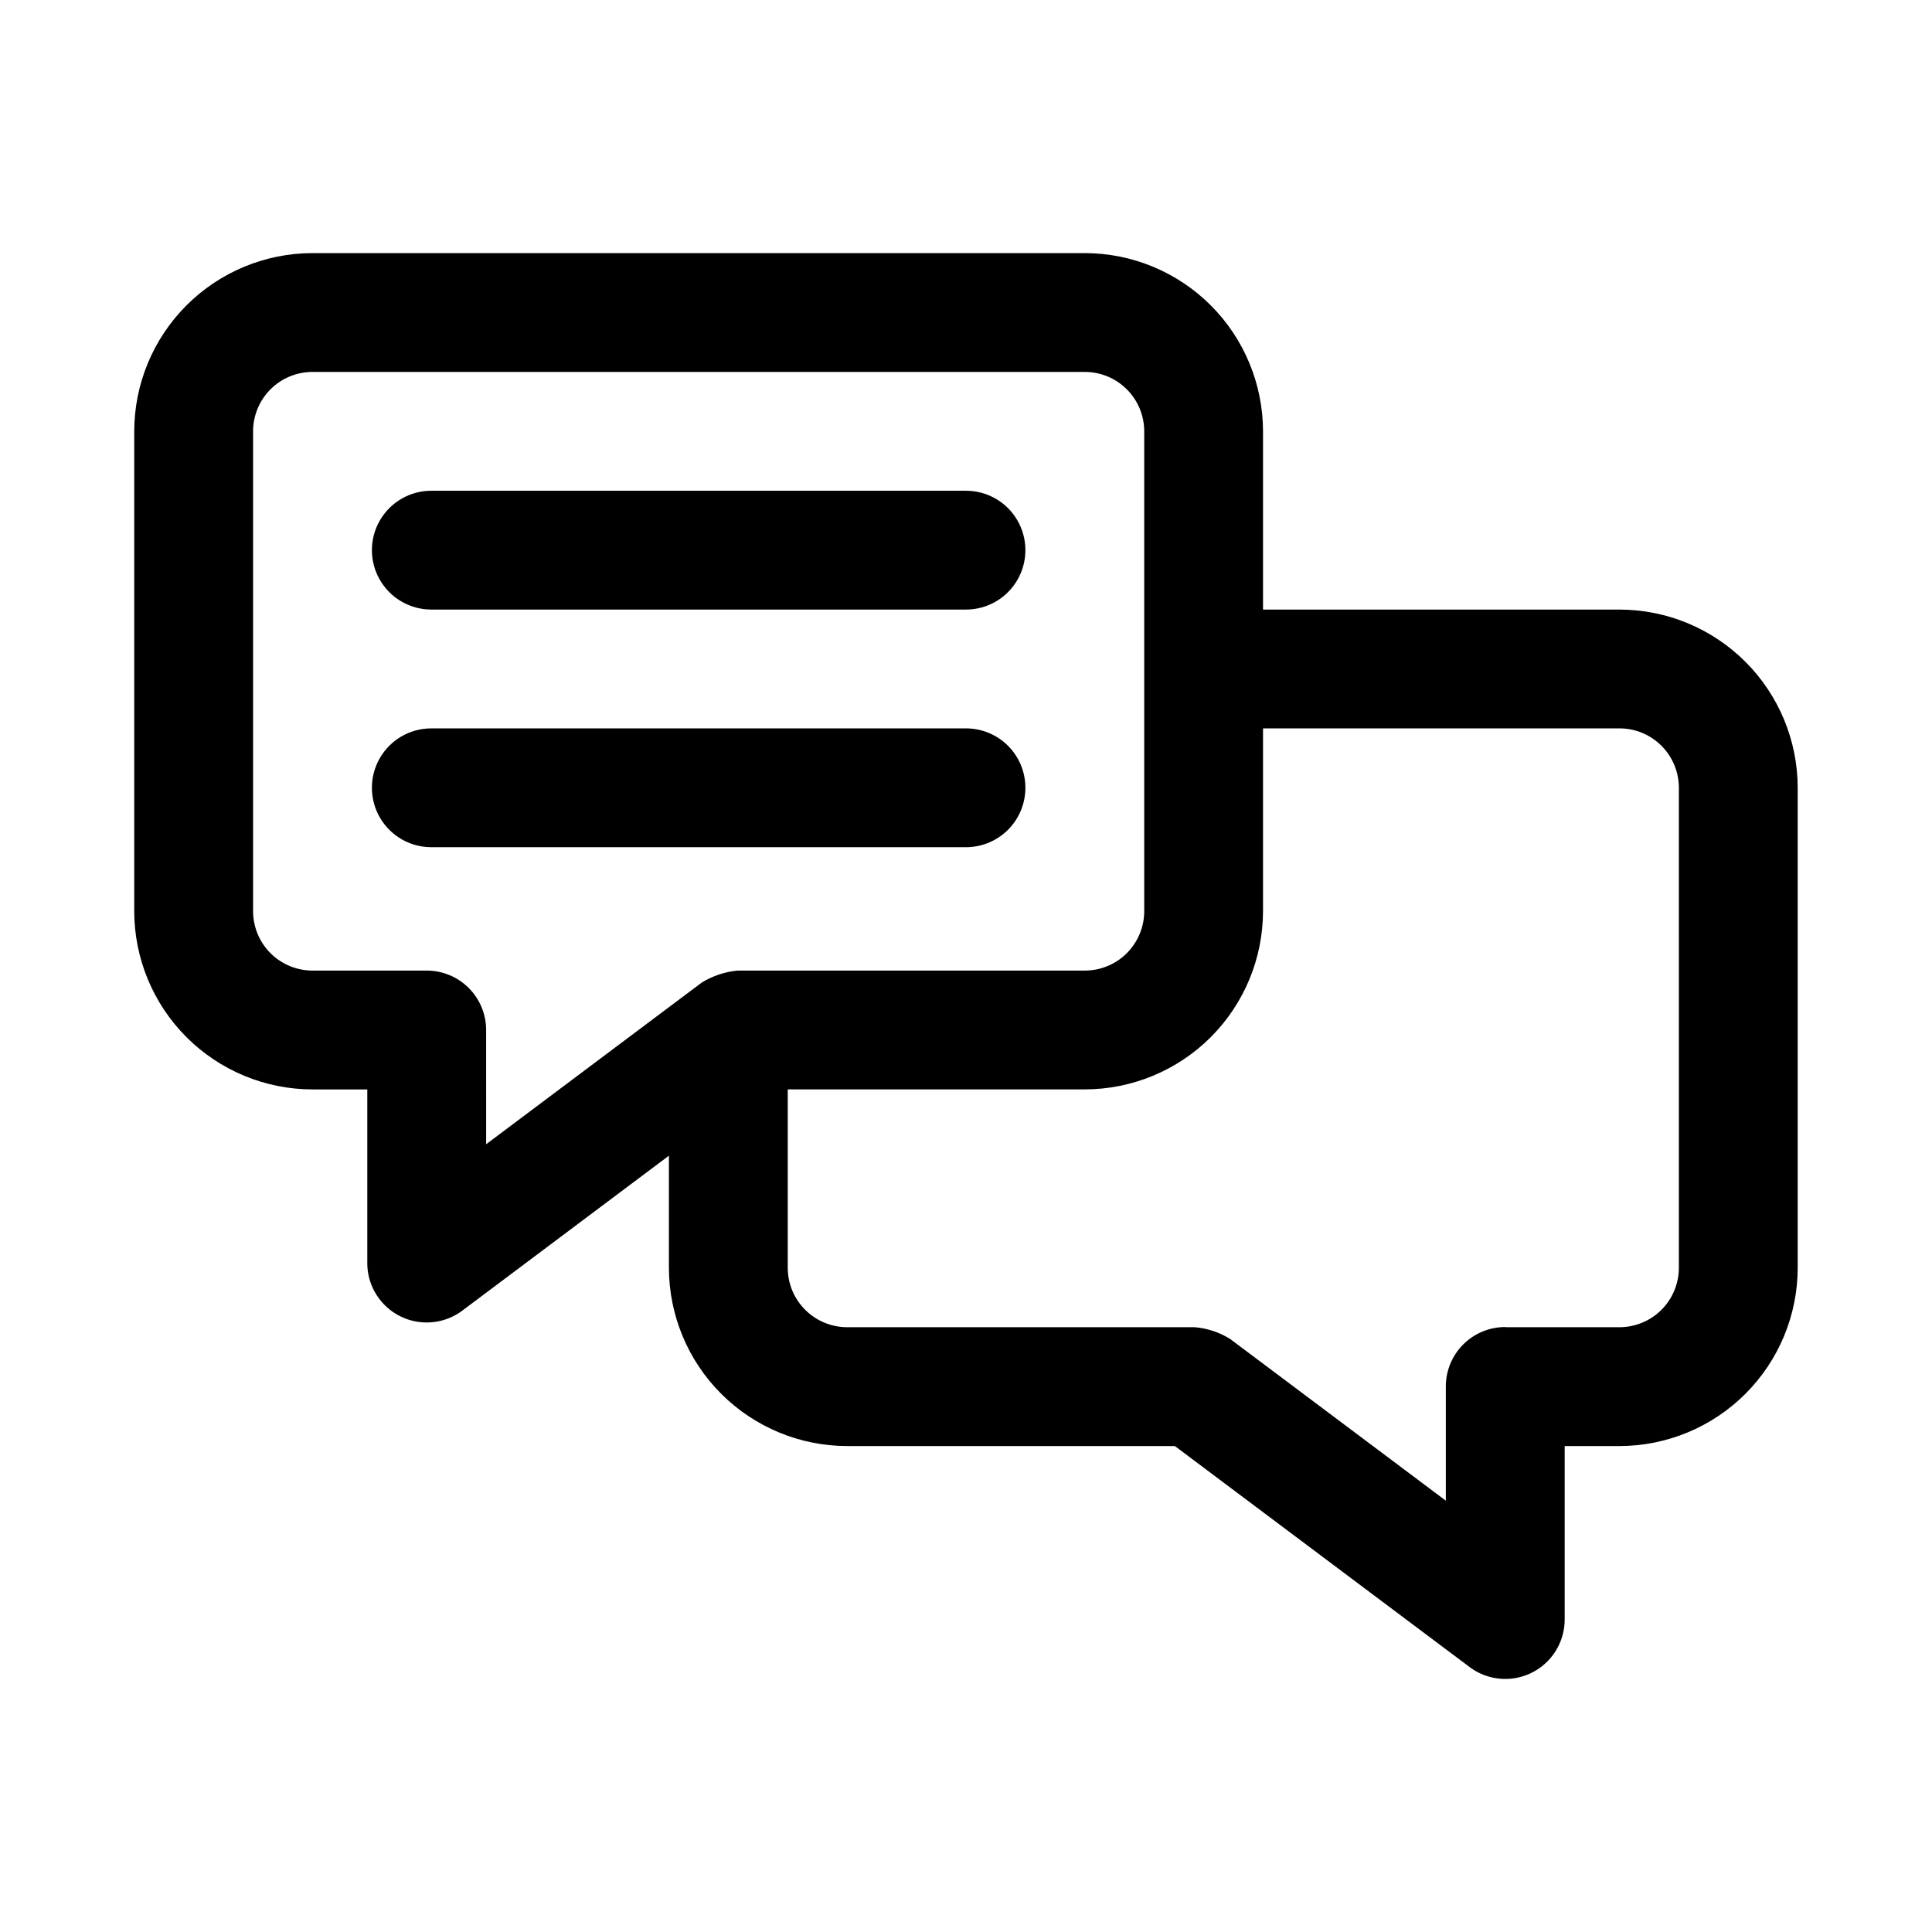 <?xml version="1.0" encoding="UTF-8"?>
<!-- Uploaded to: SVG Repo, www.svgrepo.com, Generator: SVG Repo Mixer Tools -->
<svg fill="#000000" width="800px" height="800px" version="1.1" viewBox="144 144 512 512" xmlns="http://www.w3.org/2000/svg">
 <g>
  <path d="m258.3 305.54h141.7c5.625 0 10.82-3 13.633-7.871 2.812-4.875 2.812-10.875 0-15.746-2.812-4.871-8.008-7.871-13.633-7.871h-141.7c-5.625 0-10.82 3-13.633 7.871-2.812 4.871-2.812 10.871 0 15.746 2.812 4.871 8.008 7.871 13.633 7.871z"/>
  <path d="m415.74 352.77c0-4.176-1.66-8.18-4.609-11.133-2.953-2.953-6.957-4.609-11.133-4.609h-141.7c-5.625 0-10.82 3-13.633 7.871-2.812 4.871-2.812 10.871 0 15.742 2.812 4.871 8.008 7.875 13.633 7.875h141.7c4.176 0 8.18-1.66 11.133-4.613 2.949-2.953 4.609-6.957 4.609-11.133z"/>
  <path d="m573.18 305.54h-94.465v-47.234c-0.016-12.52-4.996-24.527-13.848-33.383-8.855-8.855-20.863-13.836-33.383-13.848h-204.68c-12.52 0.012-24.527 4.992-33.383 13.848-8.852 8.855-13.836 20.863-13.848 33.383v127.17c0.012 12.523 4.996 24.527 13.848 33.383 8.855 8.855 20.863 13.836 33.383 13.848h14.531v46.02c0 3.918 1.461 7.695 4.098 10.594 2.637 2.898 6.258 4.711 10.16 5.078 3.898 0.371 7.797-0.727 10.934-3.078l54.742-41.051v29.715c0.016 12.523 4.996 24.531 13.852 33.383 8.852 8.855 20.859 13.836 33.383 13.852h86.848l78.109 58.566c3.133 2.352 7.031 3.449 10.934 3.078 3.902-0.367 7.523-2.18 10.16-5.078 2.637-2.898 4.098-6.676 4.098-10.594v-45.973h14.523c12.523-0.016 24.527-4.996 33.383-13.852 8.855-8.852 13.836-20.859 13.848-33.383v-127.21c-0.012-12.523-4.992-24.527-13.848-33.383-8.855-8.855-20.859-13.836-33.383-13.848zm-300.35 111.42c0-4.176-1.66-8.18-4.609-11.133-2.953-2.953-6.957-4.613-11.133-4.613h-30.277c-4.172-0.004-8.176-1.664-11.129-4.613-2.949-2.953-4.609-6.953-4.613-11.129v-127.17c0.004-4.172 1.664-8.176 4.613-11.129 2.953-2.949 6.957-4.609 11.129-4.613h204.68c4.172 0.004 8.176 1.664 11.125 4.613 2.953 2.953 4.613 6.957 4.617 11.129v127.17c-0.004 4.176-1.664 8.176-4.617 11.129-2.949 2.949-6.953 4.609-11.125 4.613h-92.035c-3.348 0.32-6.578 1.398-9.449 3.148l-57.172 42.871zm316.09 63.02c-0.004 4.176-1.664 8.18-4.613 11.129-2.953 2.953-6.957 4.613-11.129 4.617h-30.047l-0.23-0.047h0.004c-4.176 0-8.18 1.656-11.133 4.609s-4.613 6.957-4.613 11.133v30.277l-57.18-42.871c-2.836-1.762-6.047-2.824-9.371-3.102h-92.102c-4.176-0.004-8.18-1.664-11.129-4.617-2.953-2.949-4.613-6.953-4.617-11.129v-47.281h78.719l0.004 0.004c12.52-0.016 24.527-4.996 33.383-13.848 8.852-8.855 13.832-20.863 13.848-33.387v-48.441h94.465c4.176 0.004 8.176 1.664 11.129 4.613 2.949 2.953 4.609 6.957 4.613 11.129z"/>
 </g>
</svg>